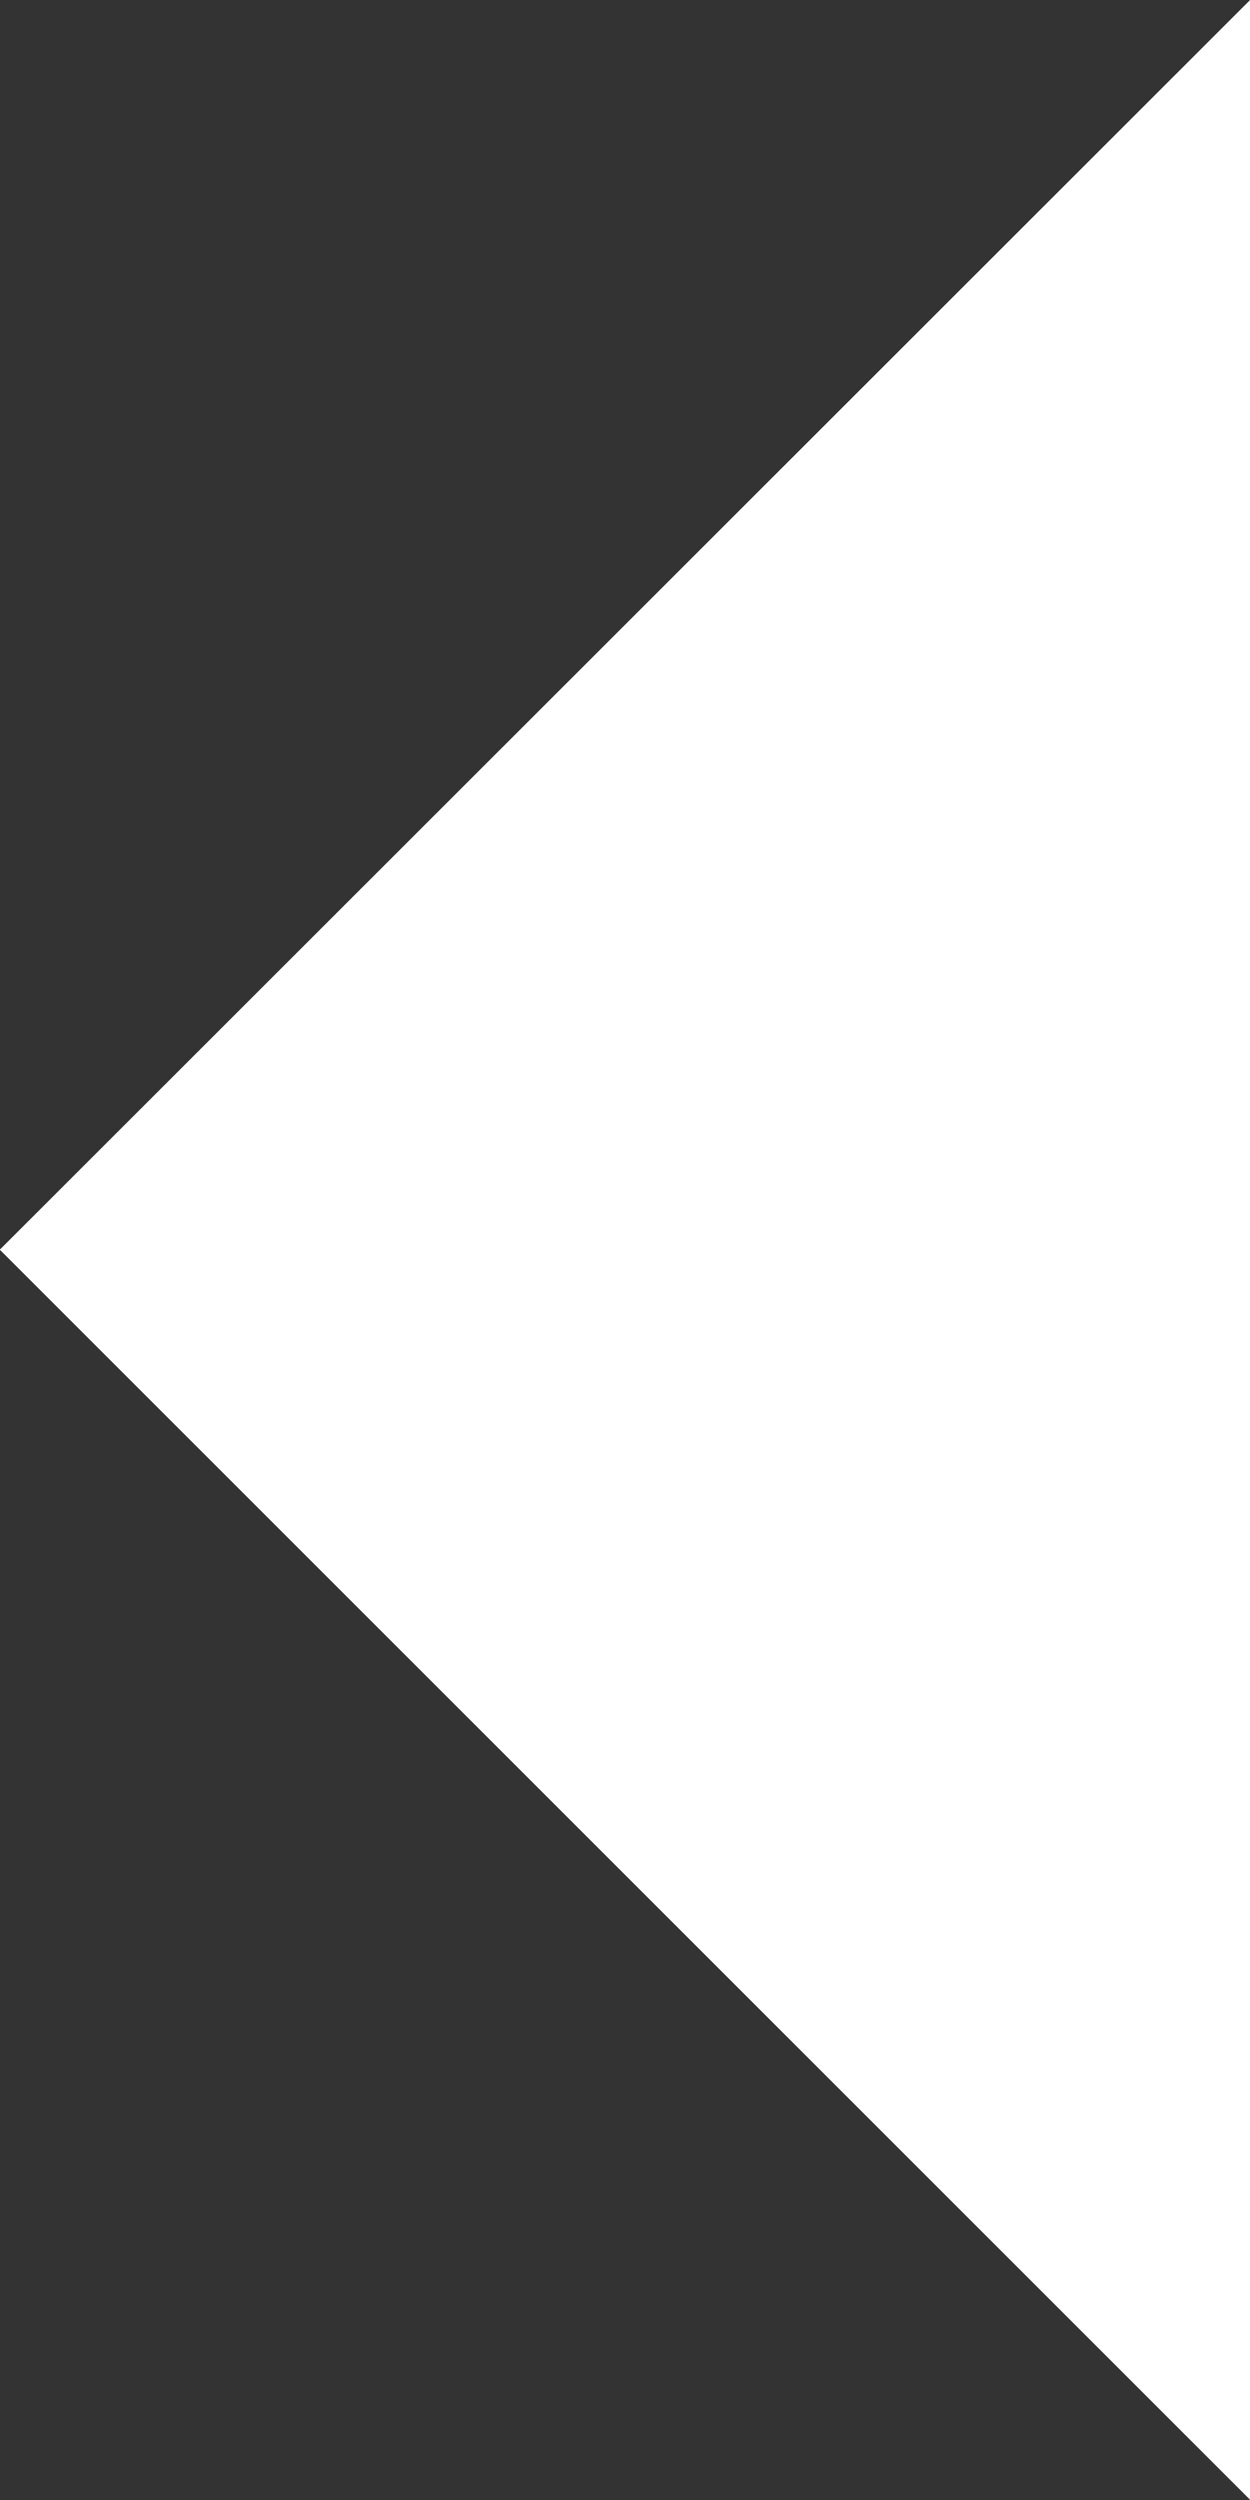 <svg height="24.303" viewBox="0 0 12.151 24.303" width="12.151" xmlns="http://www.w3.org/2000/svg"><rect x="0" y="0" width="12.151" height="24.303" fill="#333333" stroke="none"/><path d="m21.6 29.7 12.154-12.148v24.3z" fill="#fff" transform="translate(-21.602 -17.552)"/></svg>